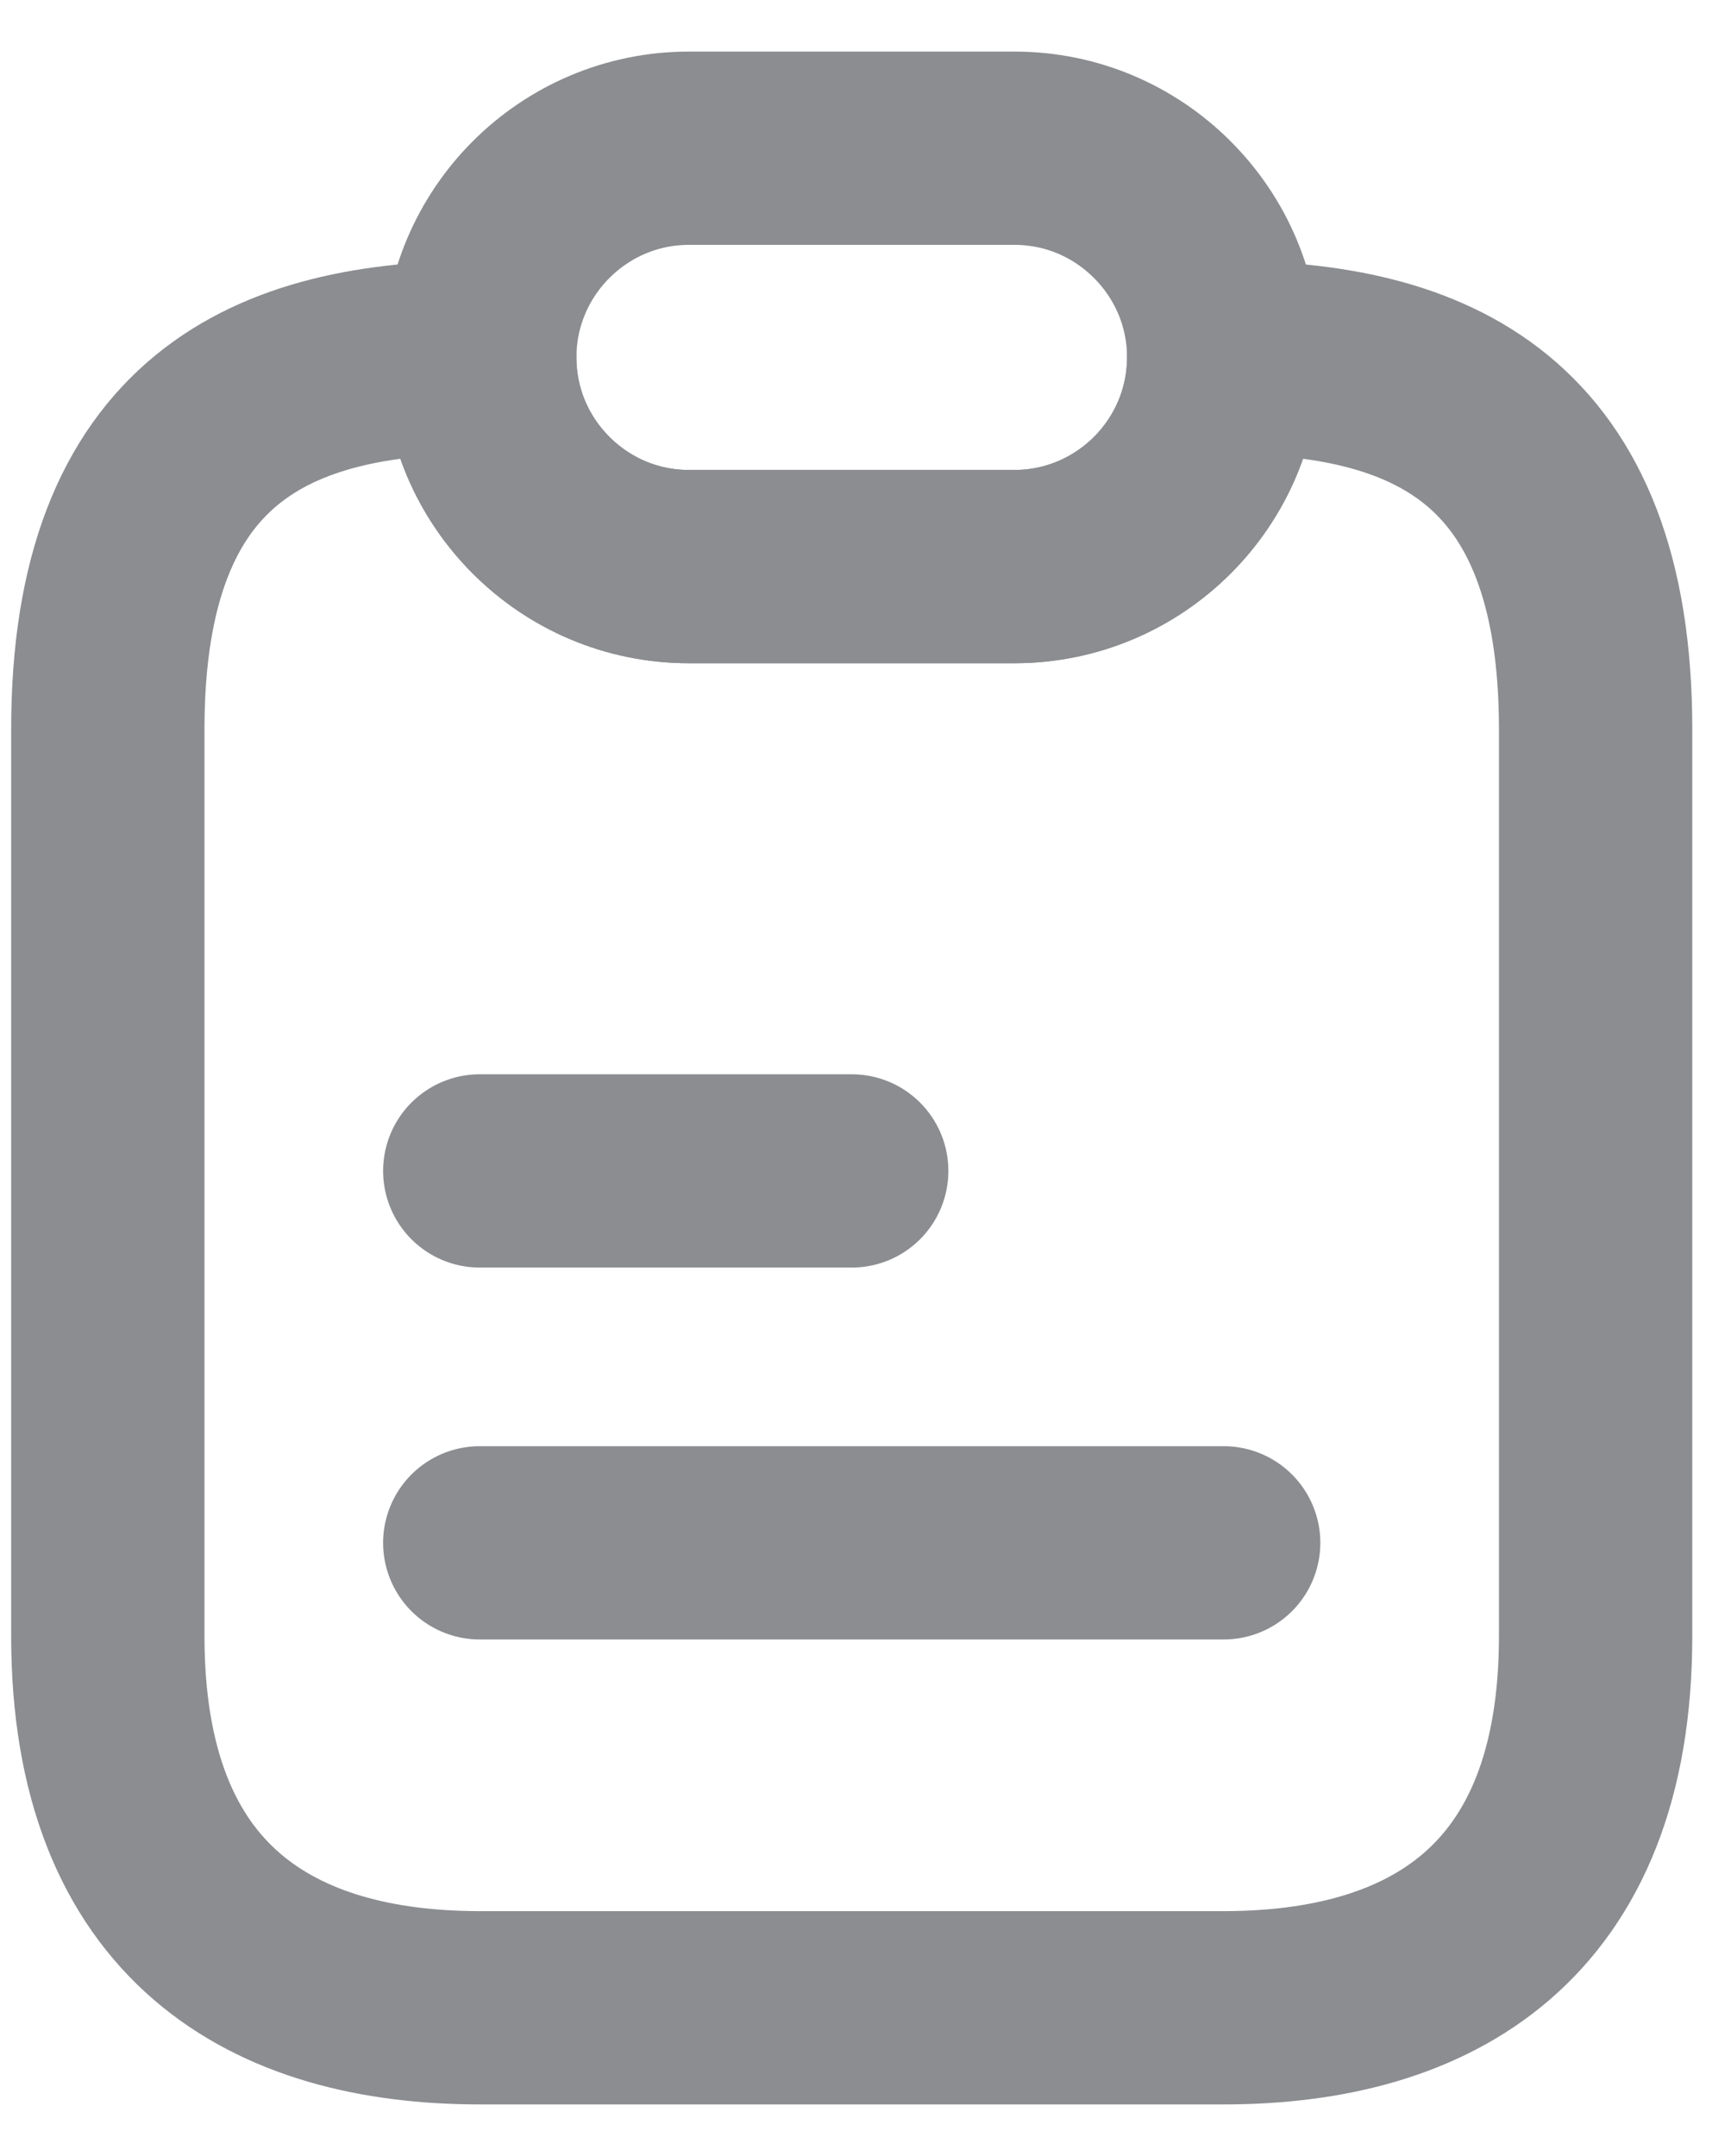 <svg width="16" height="20" viewBox="0 0 16 20" fill="none" xmlns="http://www.w3.org/2000/svg">
<path d="M14.8 6.765V15.175C14.8 17.762 13.256 18.625 11.35 18.625H4.45C2.544 18.625 1 17.762 1 15.175V6.765C1 3.962 2.544 3.315 4.45 3.315C4.45 3.85 4.666 4.333 5.019 4.687C5.373 5.04 5.856 5.256 6.391 5.256H9.409C10.479 5.256 11.35 4.385 11.35 3.315C13.256 3.315 14.8 3.962 14.8 6.765Z" stroke="#8B8D91" stroke-width="1.793" stroke-linecap="round" stroke-linejoin="round"/>
<path d="M11.35 3.316C11.35 4.385 10.479 5.256 9.409 5.256H6.39C5.856 5.256 5.373 5.041 5.019 4.687C4.665 4.333 4.45 3.85 4.45 3.316C4.45 2.246 5.321 1.375 6.39 1.375H9.409C9.944 1.375 10.427 1.591 10.78 1.944C11.134 2.298 11.35 2.781 11.35 3.316Z" stroke="#8B8D91" stroke-width="1.793" stroke-linecap="round" stroke-linejoin="round"/>
<path d="M4.45 10.862H7.9" stroke="#8B8D91" stroke-width="1.793" stroke-linecap="round" stroke-linejoin="round"/>
<path d="M4.45 14.312H11.35" stroke="#8B8D91" stroke-width="1.793" stroke-linecap="round" stroke-linejoin="round"/>
</svg>
